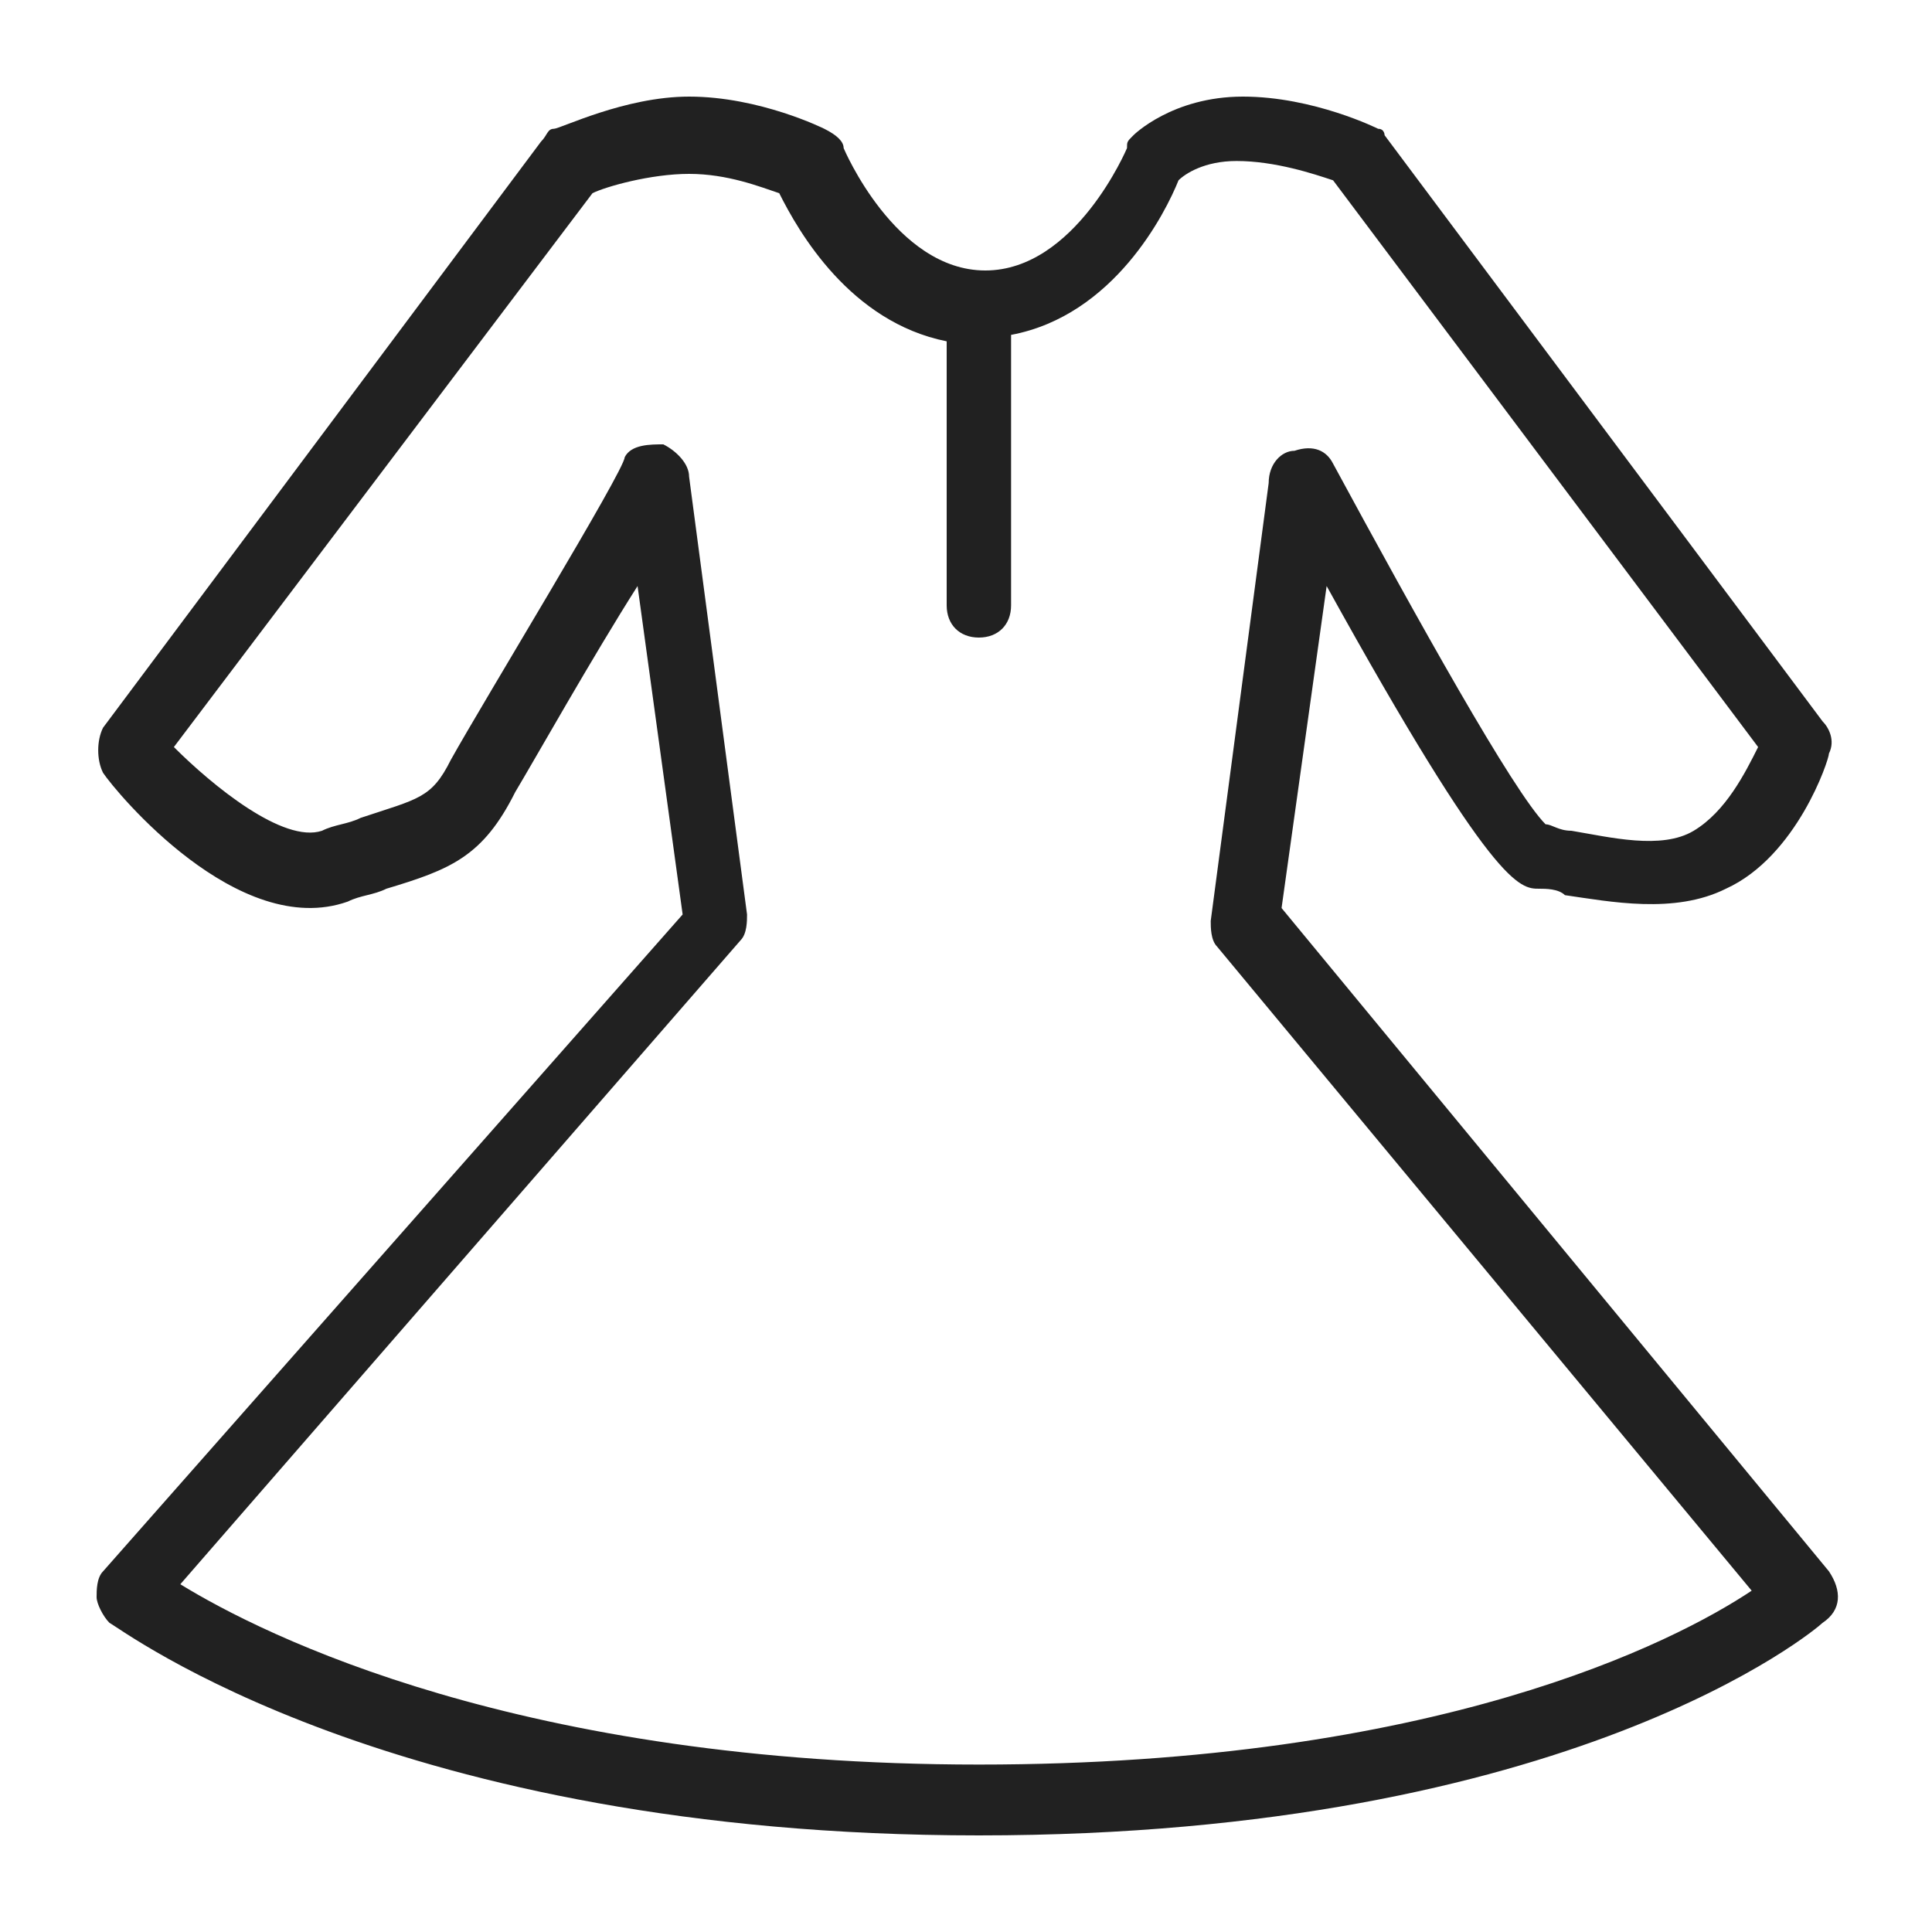 <?xml version="1.0" encoding="utf-8"?>
<!-- Generator: Adobe Illustrator 28.0.0, SVG Export Plug-In . SVG Version: 6.00 Build 0)  -->
<svg version="1.1" id="レイヤー_1" xmlns="http://www.w3.org/2000/svg" xmlns:xlink="http://www.w3.org/1999/xlink" x="0px"
	 y="0px" width="30px" height="30px" viewBox="0 0 30 30" style="enable-background:new 0 0 30 30;" xml:space="preserve">
<style type="text/css">
	.st0{fill:#212121;}
</style>
<path class="st0" d="M28.4,24.4l-8.5-10.3l0.7-5c2.6,4.7,3,4.7,3.3,4.7c0.1,0,0.3,0,0.4,0.1c0.7,0.1,1.7,0.3,2.5-0.1
	c1.1-0.5,1.6-2,1.6-2.1c0.1-0.2,0-0.4-0.1-0.5l-6.8-9.1C21.5,2.1,21.5,2,21.4,2c0,0-1-0.5-2.1-0.5c-1.1,0-1.7,0.6-1.7,0.6
	c-0.1,0.1-0.1,0.1-0.1,0.2c0,0-0.8,1.9-2.2,1.9c-1.4,0-2.2-1.9-2.2-1.9c0-0.1-0.1-0.2-0.3-0.3c0,0-1-0.5-2.1-0.5c-1,0-2,0.5-2.1,0.5
	C8.5,2,8.5,2.1,8.4,2.2l-6.8,9.1c-0.1,0.2-0.1,0.5,0,0.7c0.2,0.3,2.1,2.6,3.8,2c0.2-0.1,0.4-0.1,0.6-0.2c1-0.3,1.5-0.5,2-1.5
	c0.3-0.5,1.2-2.1,1.9-3.2l0.7,5.1L1.6,24.4c-0.1,0.1-0.1,0.3-0.1,0.4c0,0.1,0.1,0.3,0.2,0.4c0.2,0.1,4.4,3.3,13.5,3.3
	c9.2,0,13-3.2,13.1-3.3C28.6,25,28.6,24.7,28.4,24.4z M15.2,27.4c-7.1,0-11.1-2-12.4-2.8l8.7-10c0.1-0.1,0.1-0.3,0.1-0.4l-0.9-6.8
	c0-0.2-0.2-0.4-0.4-0.5c-0.2,0-0.5,0-0.6,0.2C9.7,7.3,7.5,10.9,7,11.8c-0.3,0.6-0.5,0.6-1.4,0.9c-0.2,0.1-0.4,0.1-0.6,0.2
	c-0.6,0.2-1.7-0.7-2.3-1.3l6.5-8.6c0.2-0.1,0.9-0.3,1.5-0.3c0.6,0,1.1,0.2,1.4,0.3c0.3,0.6,1.1,2,2.6,2.3v4.1c0,0.3,0.2,0.5,0.5,0.5
	s0.5-0.2,0.5-0.5V5.2c1.6-0.3,2.4-1.9,2.6-2.4c0.1-0.1,0.4-0.3,0.9-0.3c0.6,0,1.2,0.2,1.5,0.3l6.6,8.8c-0.2,0.4-0.5,1-1,1.3
	c-0.5,0.3-1.3,0.1-1.9,0c-0.2,0-0.3-0.1-0.4-0.1c-0.5-0.5-2-3.2-3.3-5.6C20.6,7,20.4,6.9,20.1,7c-0.2,0-0.4,0.2-0.4,0.5l-0.9,6.8
	c0,0.1,0,0.3,0.1,0.4l8.3,10C26,25.5,22.3,27.4,15.2,27.4z"/>
</svg>
